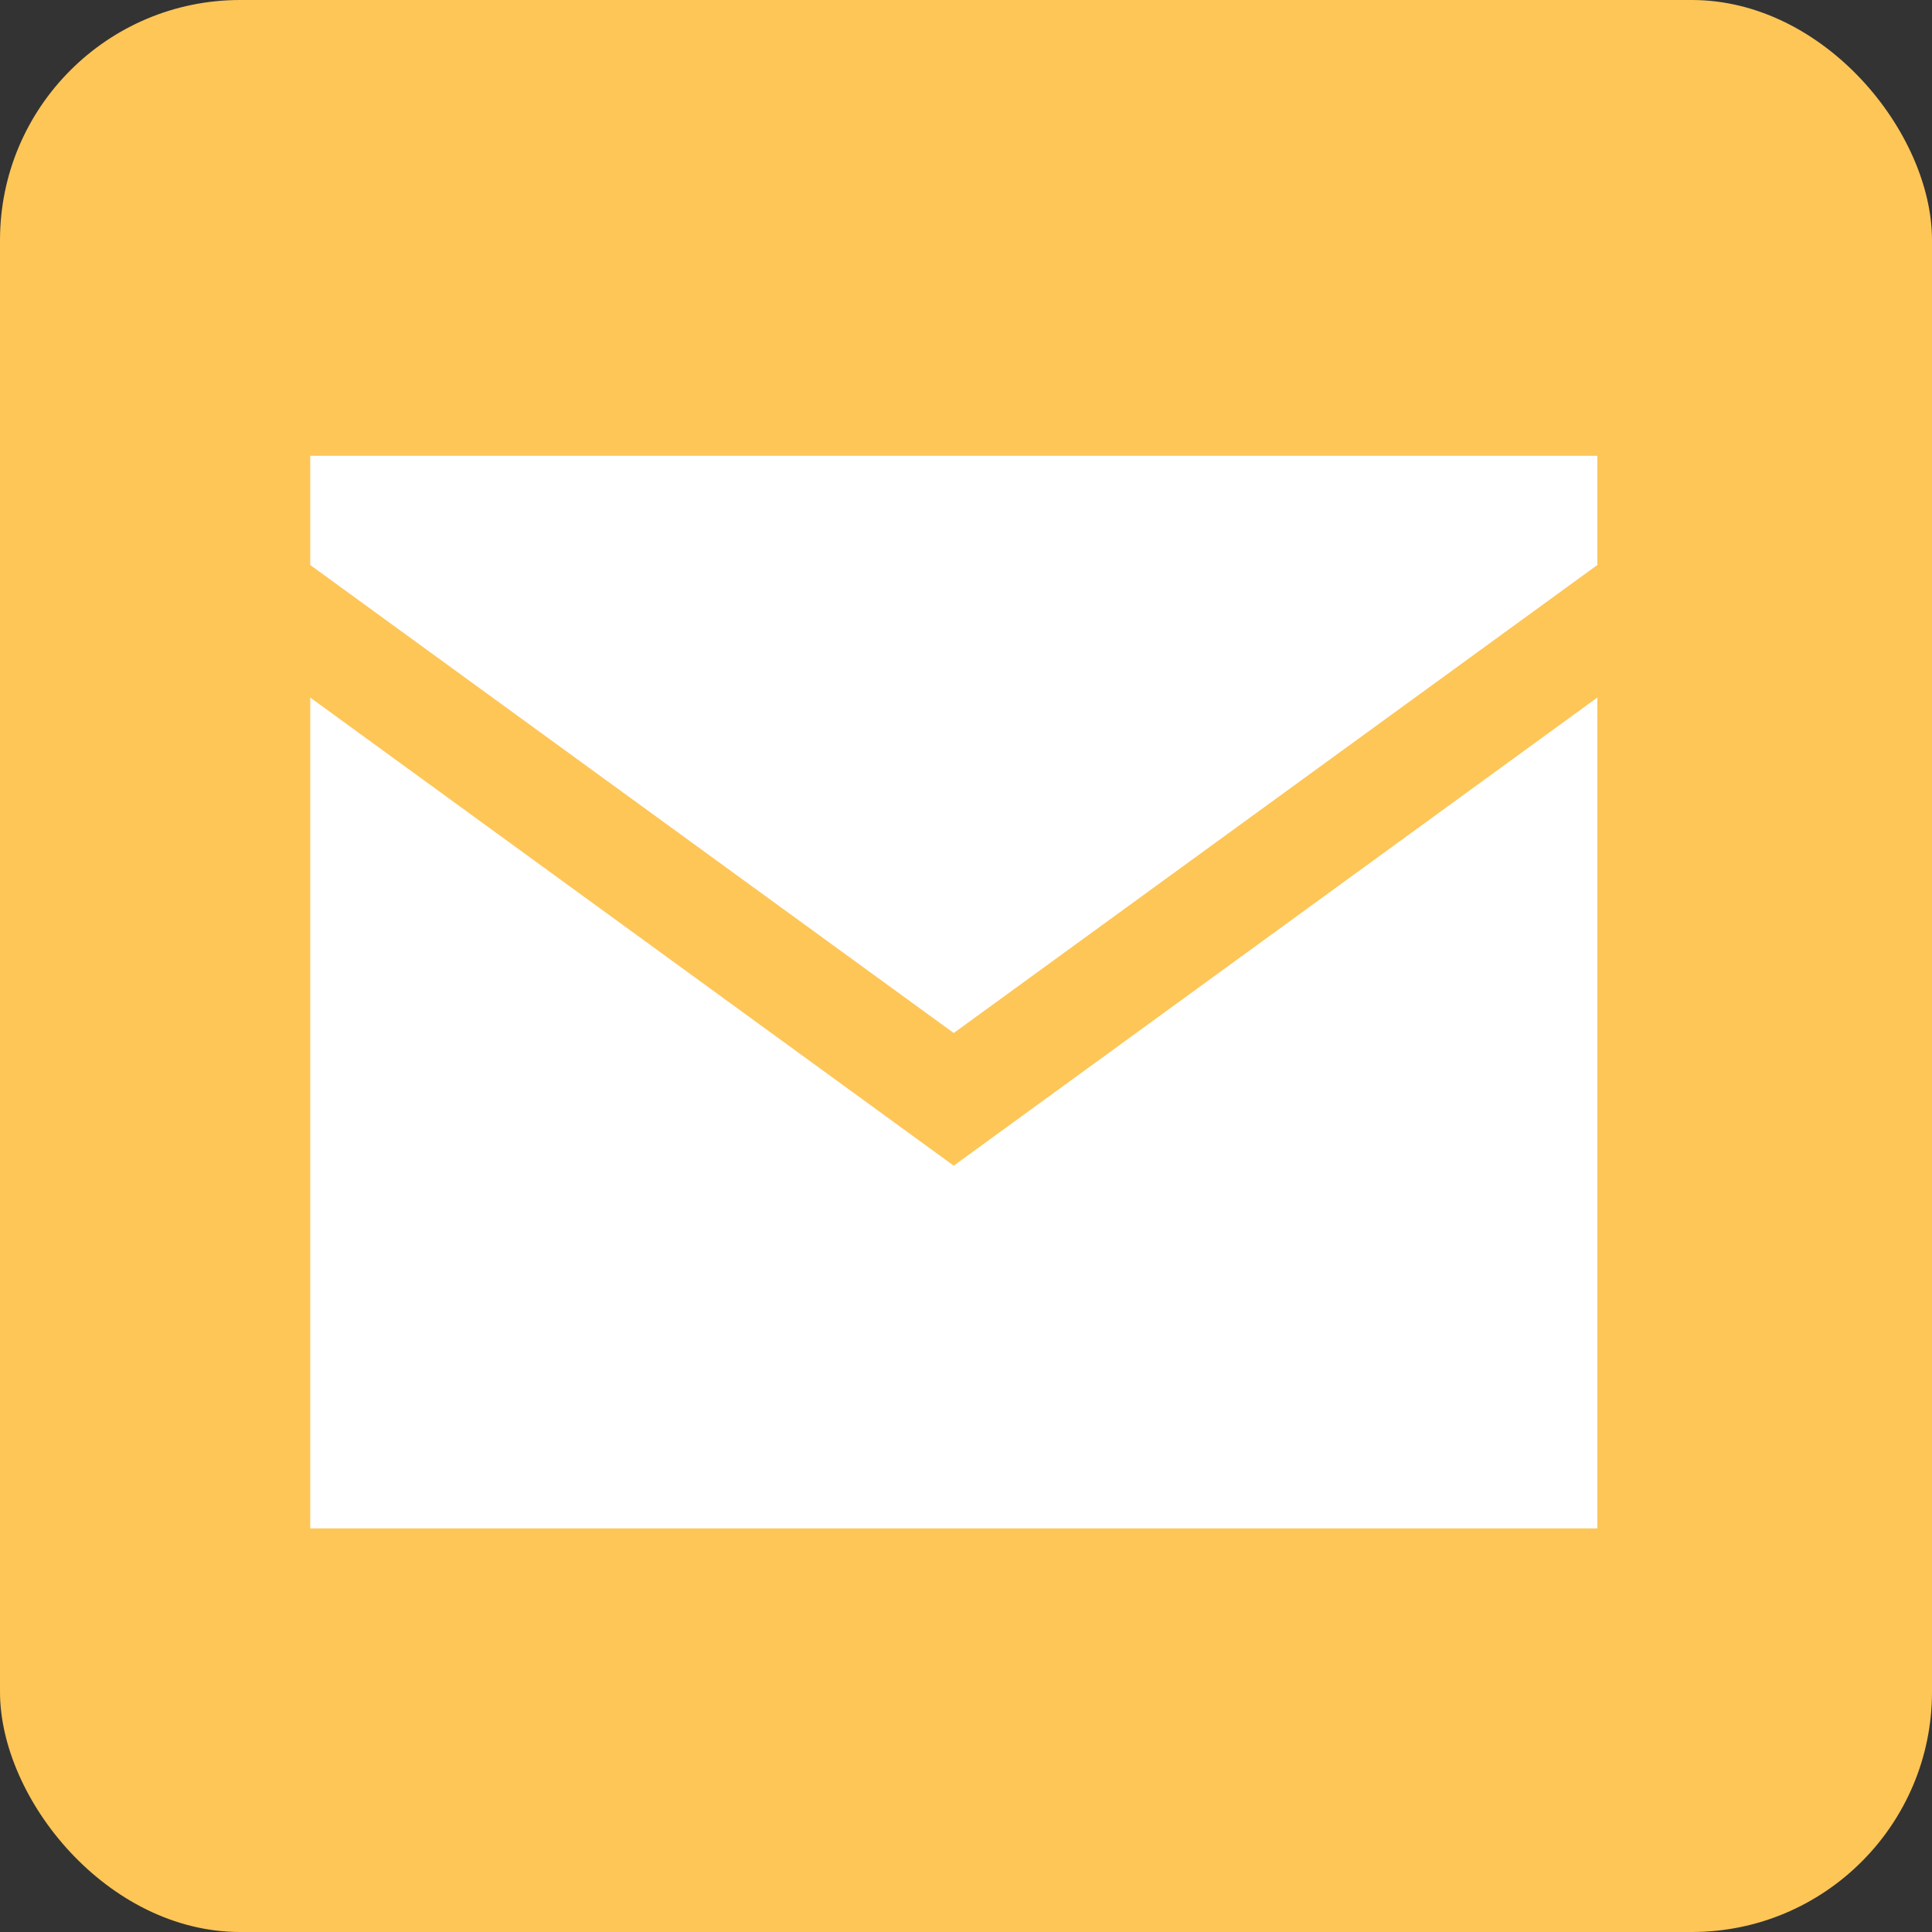 <?xml version="1.0" encoding="UTF-8"?> <svg xmlns="http://www.w3.org/2000/svg" id="Ebene_2" data-name="Ebene 2" viewBox="0 0 194.43 194.43"><rect x="0" y="0" width="194.43" height="194.43" fill="#333333" stroke="none"/><defs><style> .cls-1 { fill: #fff; } .cls-2 { fill: #fdc657; } </style></defs><g id="Ebene_1-2" data-name="Ebene 1"><rect class="cls-2" x="0" y="0" width="194.43" height="194.43" rx="24.17" ry="24.17"></rect><g><polygon class="cls-1" points="95.98 103.96 160.75 56.86 160.75 45.87 31.22 45.87 31.22 56.86 95.98 103.96"></polygon><polygon class="cls-1" points="95.98 117.31 31.22 70.2 31.22 153.81 160.75 153.81 160.75 70.2 95.98 117.31"></polygon></g></g></svg> 